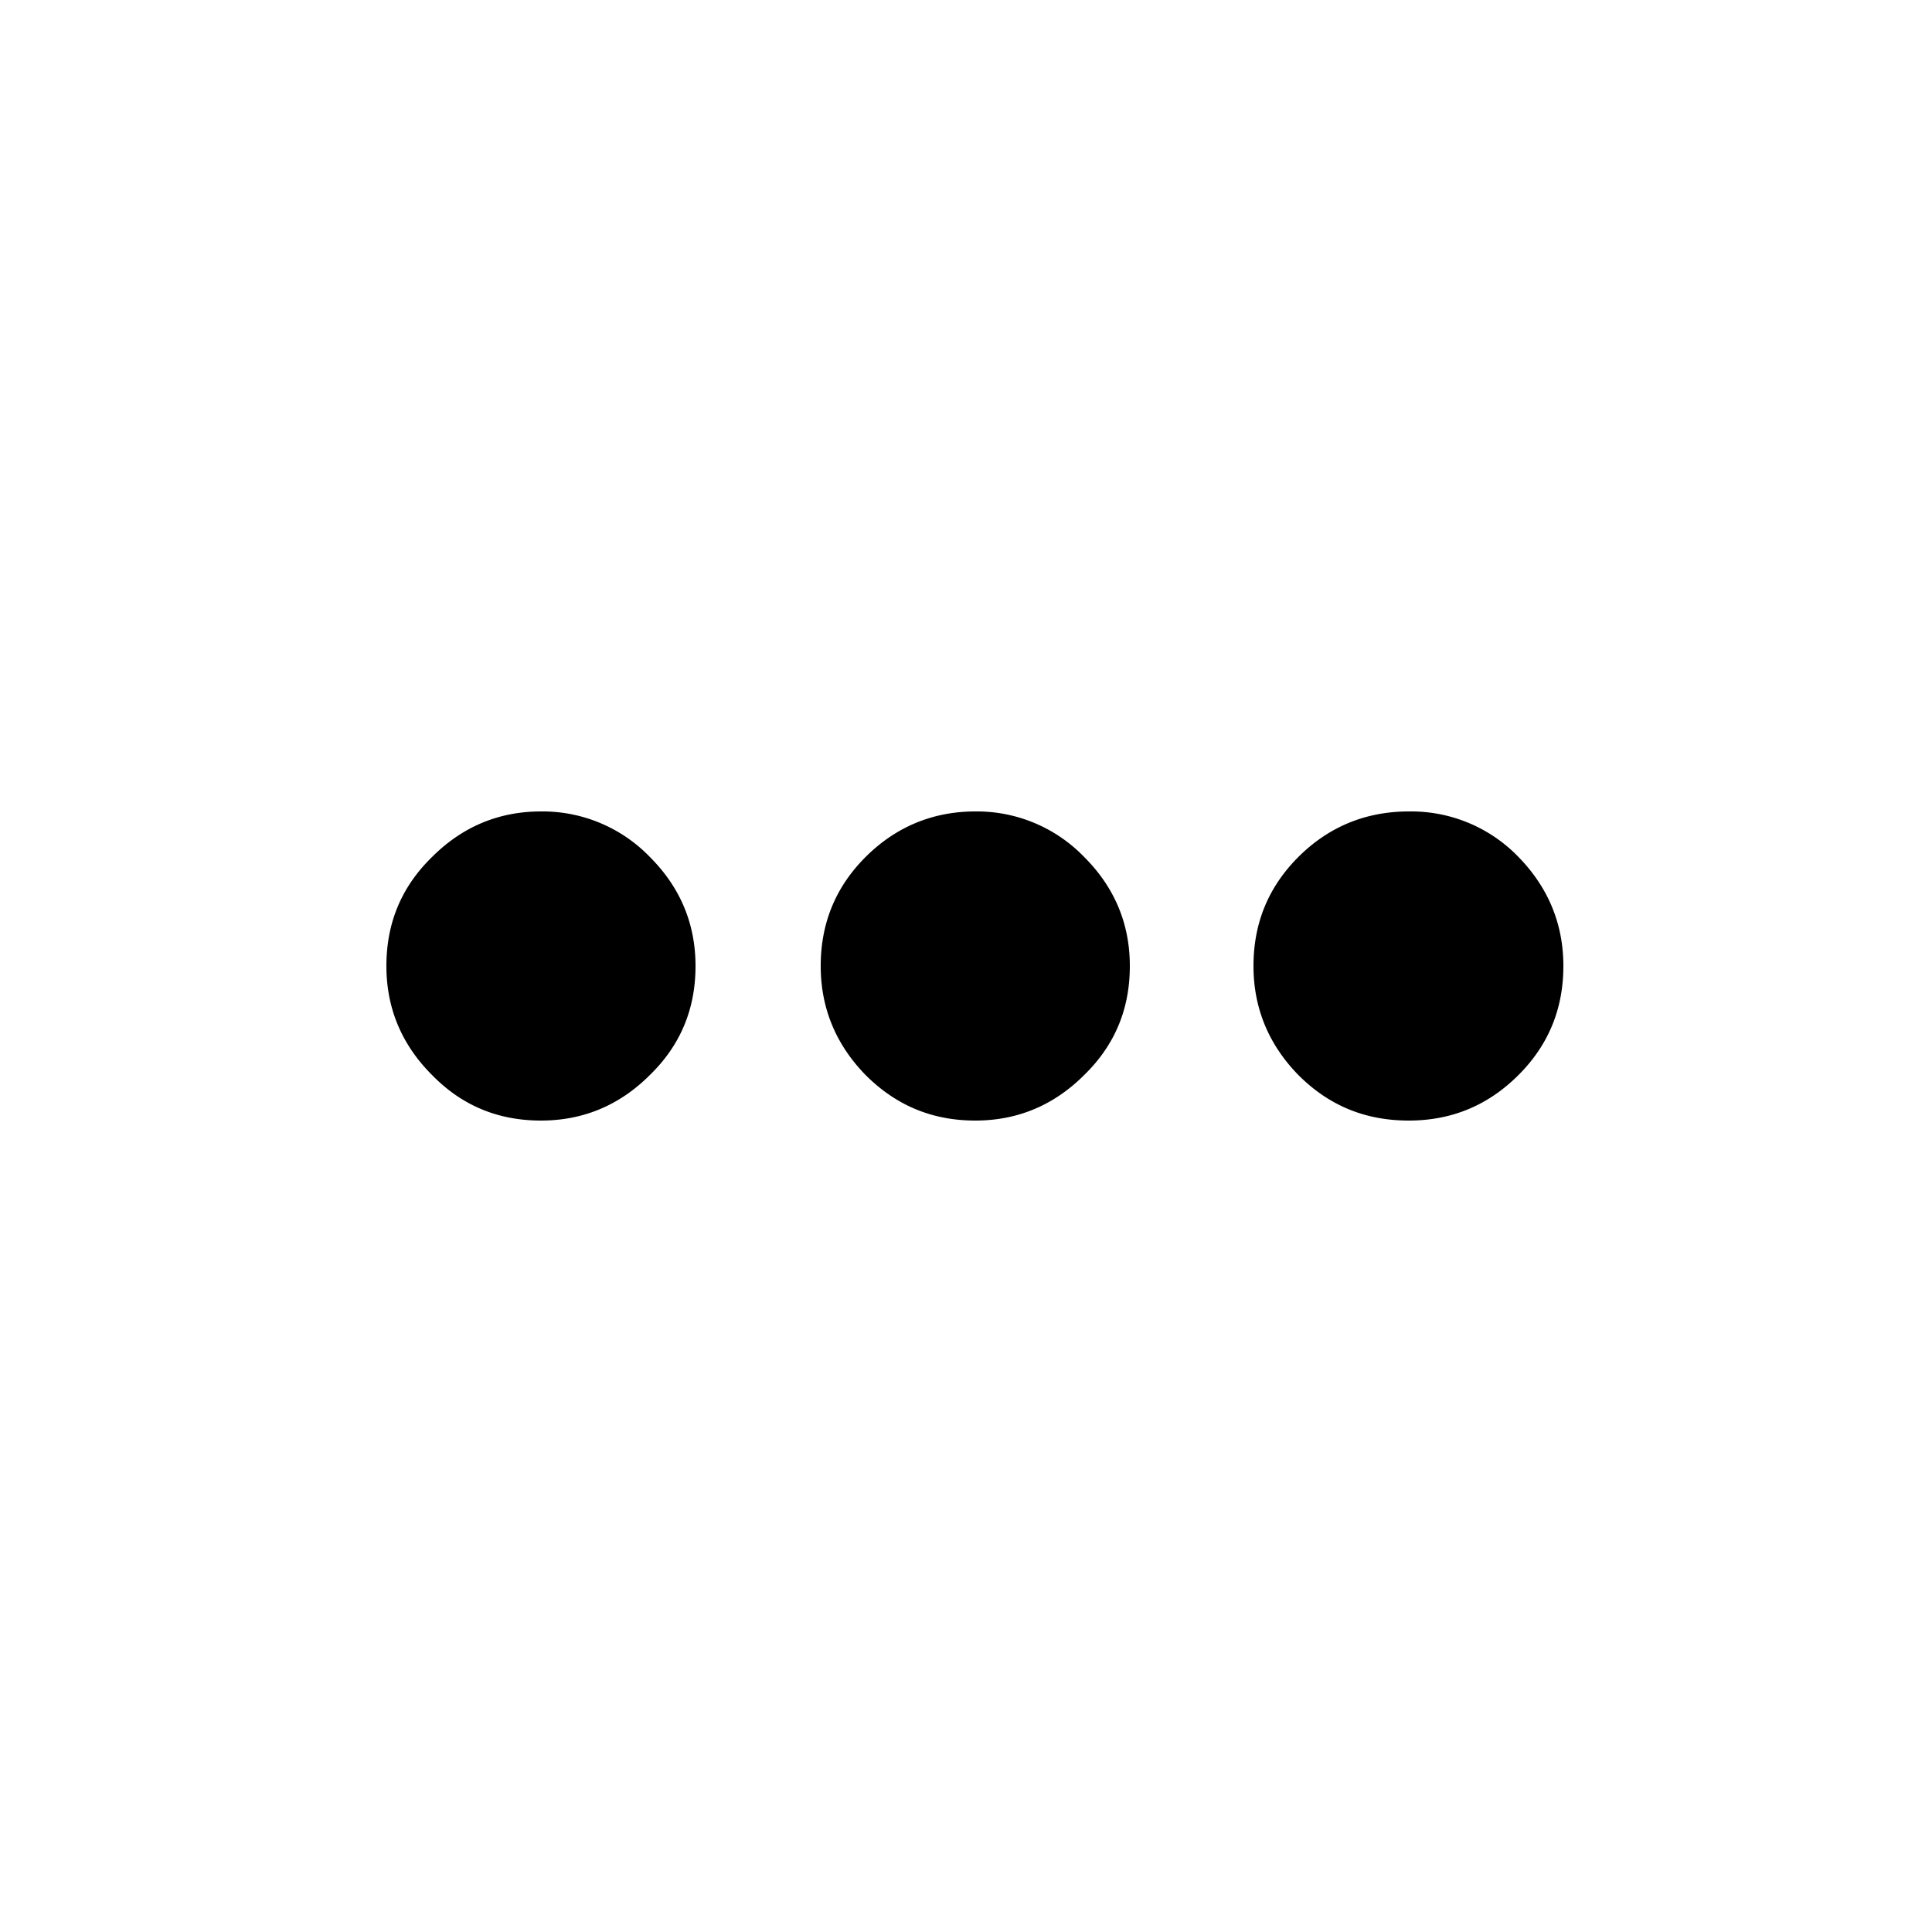 <svg width="25" height="25" xmlns="http://www.w3.org/2000/svg">
<path d="M5 12.5c0 .55.2 1.02.59 1.41.39.4.86.59 1.41.59.55 0 1.02-.2 1.41-.59.4-.39.59-.86.59-1.41 0-.55-.2-1.02-.59-1.41A1.93 1.93 0 0 0 7 10.5c-.55 0-1.02.2-1.41.59-.4.39-.59.86-.59 1.41zm5.62 0c0 .55.2 1.02.58 1.41.4.4.87.59 1.42.59.55 0 1.02-.2 1.41-.59.4-.39.59-.86.59-1.41 0-.55-.2-1.02-.59-1.41a1.93 1.93 0 0 0-1.41-.59c-.55 0-1.03.2-1.42.59-.39.39-.58.86-.58 1.41zm5.6 0c0 .55.2 1.02.58 1.41.4.4.87.59 1.43.59.56 0 1.03-.2 1.42-.59.39-.39.58-.86.58-1.41 0-.55-.2-1.02-.58-1.41a1.93 1.93 0 0 0-1.42-.59c-.56 0-1.04.2-1.43.59-.39.39-.58.86-.58 1.41z" fill-rule="evenodd">
</path></svg>